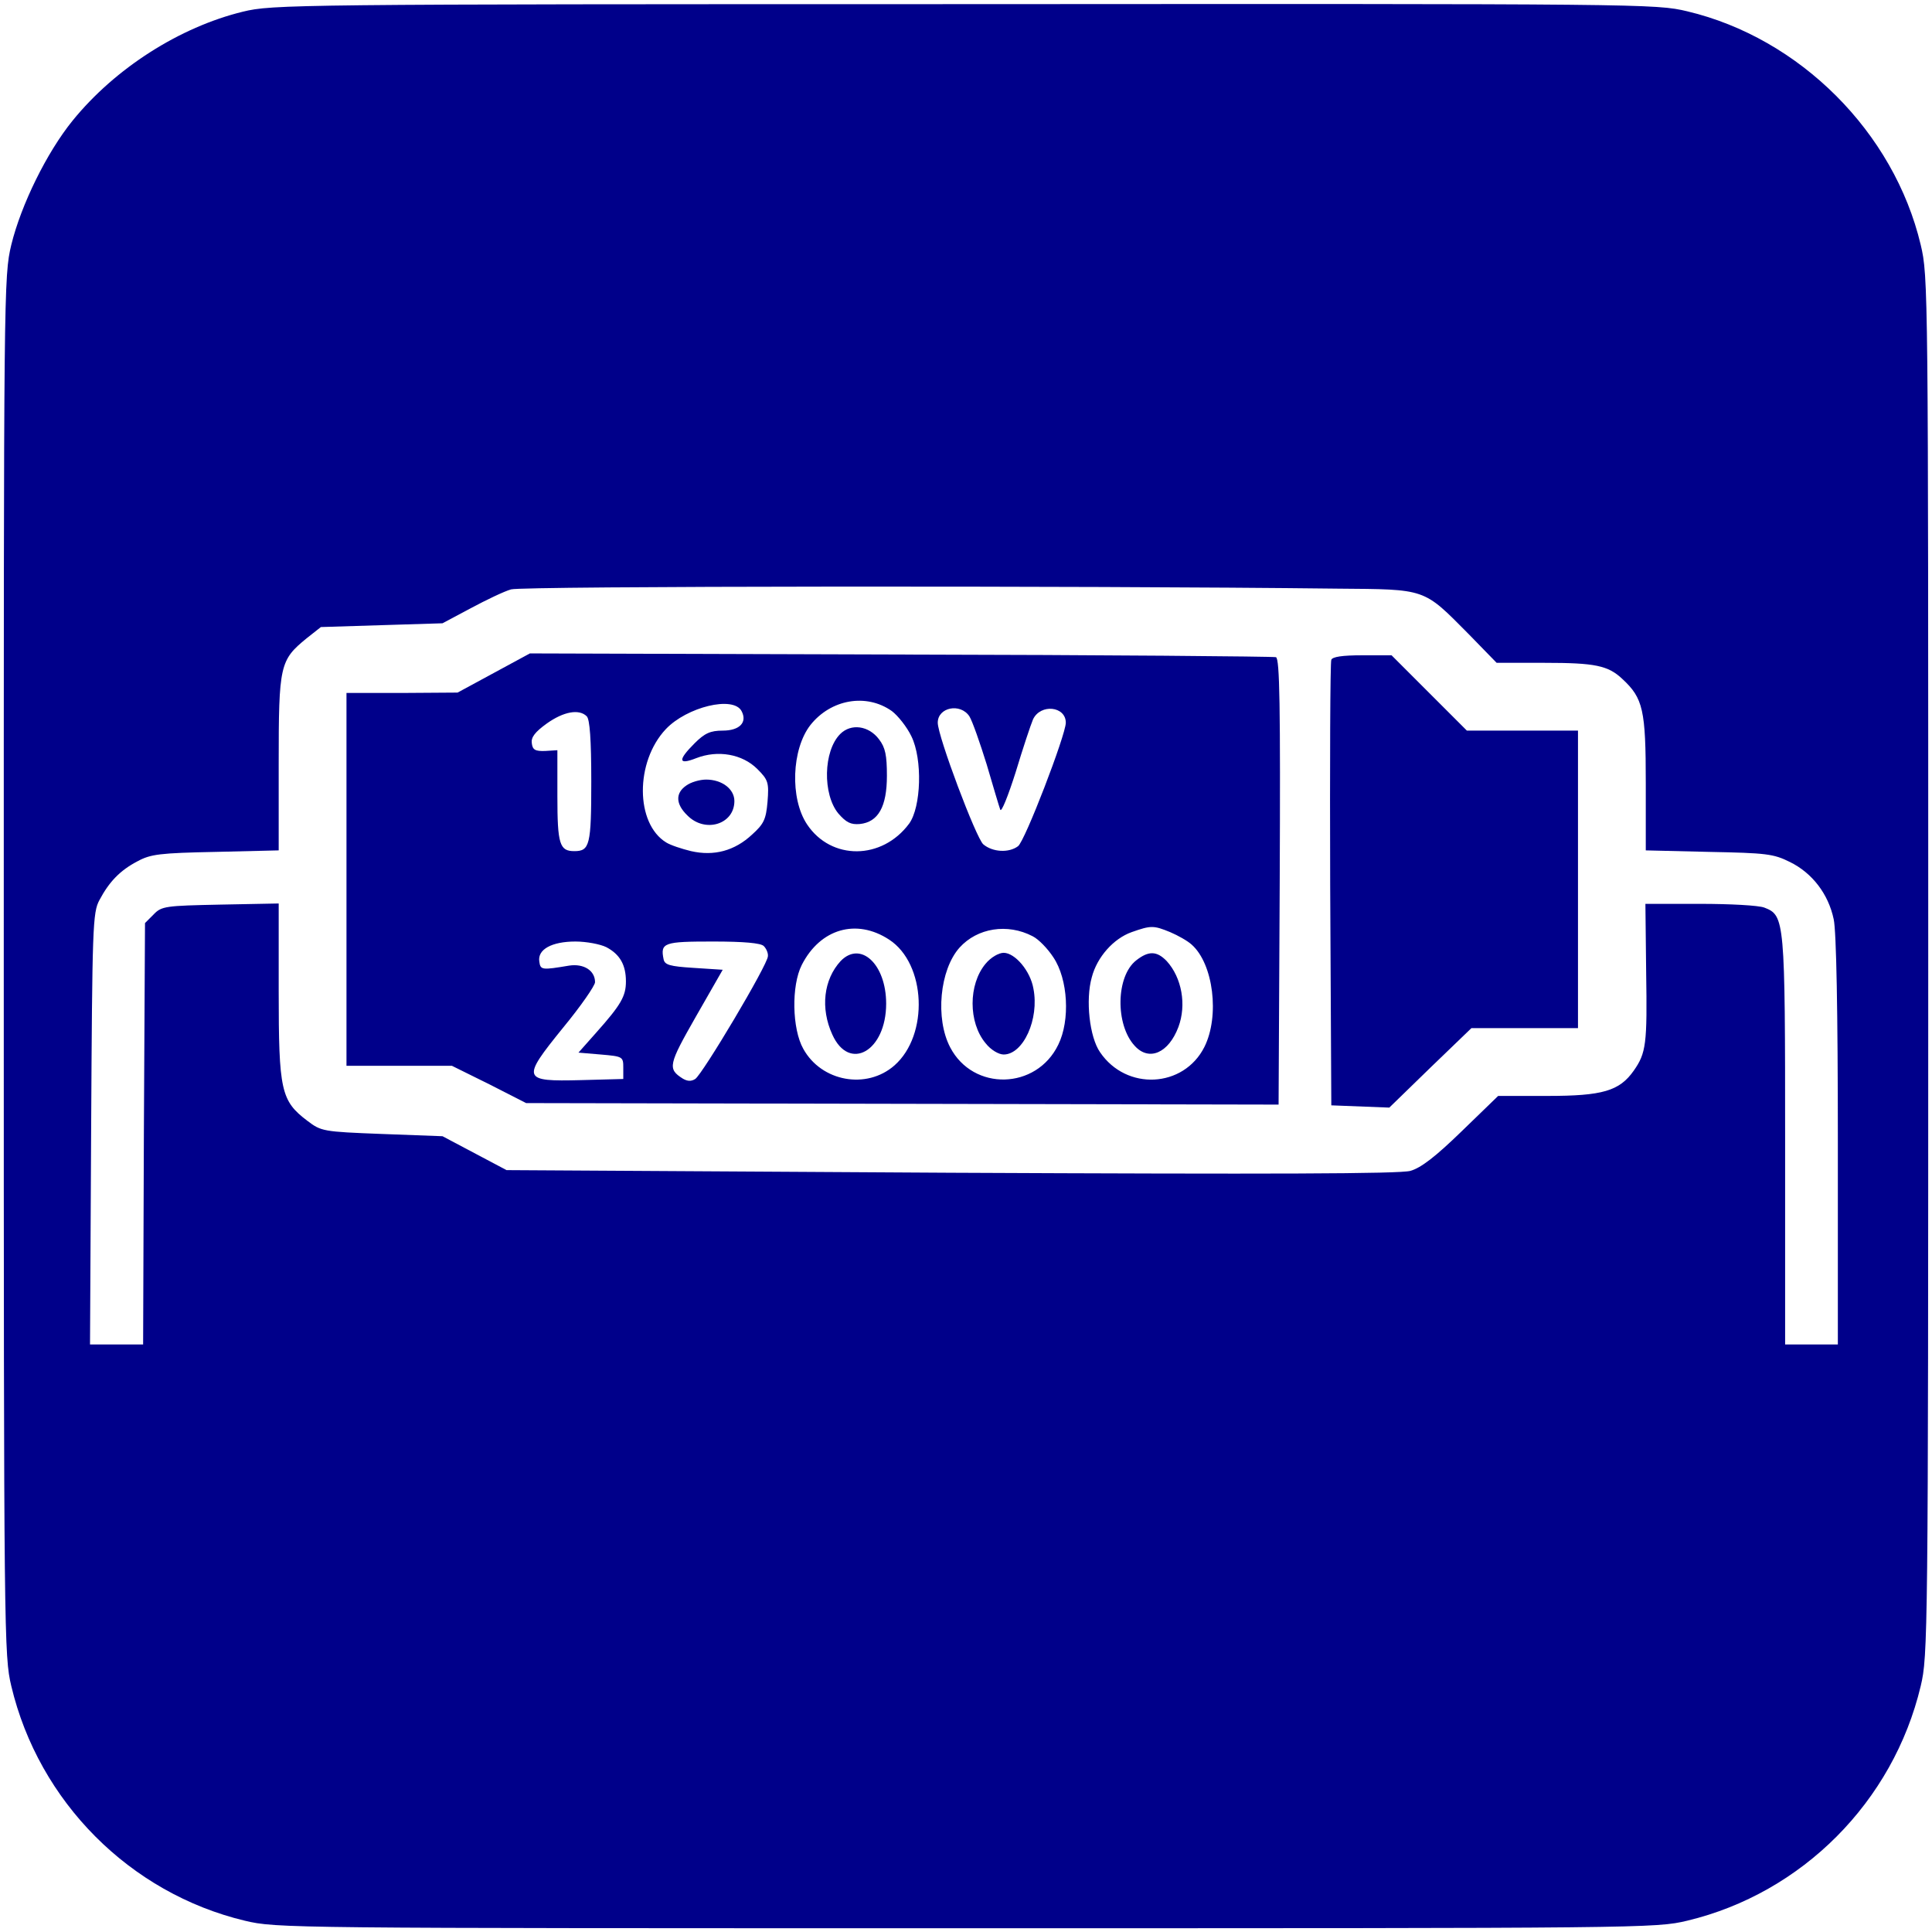 <?xml version="1.0" standalone="no"?>
<!DOCTYPE svg PUBLIC "-//W3C//DTD SVG 20010904//EN"
 "http://www.w3.org/TR/2001/REC-SVG-20010904/DTD/svg10.dtd">
<svg version="1.0" xmlns="http://www.w3.org/2000/svg"
 width="513pt" height="513pt" viewBox="0 0 513 513"
 preserveAspectRatio="xMidYMid meet">

<g transform="translate(0,513) scale(0.1,-0.1)"
fill="#00008A" stroke="none">
<path d="M645 5099 c-168 -41 -339 -150 -452 -289 -69 -85 -137 -224 -163
-330 -20 -84 -20 -114 -20 -1915 0 -1787 1 -1832 20 -1912 73 -307 315 -550
620 -623 84 -20 110 -20 1915 -20 1805 0 1831 0 1915 20 305 73 547 316 620
623 19 80 20 125 20 1912 0 1801 0 1831 -20 1915 -71 299 -321 549 -620 620
-84 20 -113 20 -1920 19 -1784 0 -1837 -1 -1915 -20z m2905 -1532 c239 -2 228
2 350 -121 l74 -76 128 0 c133 0 168 -7 206 -43 55 -51 62 -82 62 -276 l0
-179 168 -4 c152 -3 171 -5 215 -27 59 -29 102 -85 116 -152 7 -32 11 -243 11
-589 l0 -540 -70 0 -70 0 0 540 c0 589 -1 599 -55 620 -15 6 -92 10 -171 10
l-145 0 2 -182 c3 -190 0 -214 -33 -261 -38 -54 -83 -67 -229 -67 l-131 0 -97
-94 c-70 -68 -108 -97 -136 -105 -29 -8 -364 -9 -1220 -5 l-1180 7 -85 45 -85
45 -161 6 c-157 6 -161 7 -198 35 -70 53 -76 80 -76 344 l0 233 -155 -3 c-145
-3 -156 -4 -177 -26 l-23 -23 -3 -559 -2 -560 -71 0 -70 0 3 573 c3 536 4 574
22 607 26 49 55 79 101 103 35 19 59 22 208 25 l167 4 0 231 c0 261 3 274 74
332 l38 30 161 5 162 5 75 40 c41 22 89 45 107 50 28 9 1517 10 2193 2z"/>
<path d="M1311 3343 l-96 -52 -147 -1 -148 0 0 -495 0 -495 140 0 140 0 99
-49 98 -50 999 -2 999 -2 3 592 c2 468 0 592 -10 596 -7 2 -456 6 -997 7
l-984 3 -96 -52z m1057 -101 c16 -12 40 -42 52 -67 30 -61 26 -188 -6 -232
-72 -97 -207 -98 -271 -2 -46 69 -41 200 9 264 54 68 148 85 216 37z m-399 0
c16 -30 -5 -52 -50 -52 -33 0 -48 -7 -75 -34 -45 -45 -43 -58 5 -39 57 22 122
11 162 -29 29 -29 31 -36 27 -87 -4 -47 -10 -59 -41 -87 -46 -43 -101 -58
-162 -44 -25 6 -55 16 -66 23 -82 50 -83 214 -1 301 56 59 179 89 201 48z
m605 -14 c8 -13 28 -70 46 -128 17 -58 33 -112 36 -120 3 -8 21 37 41 100 19
63 40 126 46 140 20 42 87 35 87 -9 0 -32 -109 -316 -127 -328 -24 -18 -67
-16 -92 5 -19 16 -121 287 -121 323 0 41 60 53 84 17z m-1016 0 c8 -8 12 -61
12 -173 0 -169 -4 -185 -45 -185 -39 0 -45 18 -45 146 l0 122 -32 -2 c-27 -1
-34 3 -36 21 -2 15 8 29 40 52 45 32 86 39 106 19z m803 -593 c98 -64 106
-253 14 -334 -74 -65 -194 -43 -242 44 -30 53 -32 168 -4 223 49 96 145 124
232 67z m381 9 c16 -8 40 -33 55 -56 39 -58 45 -167 13 -232 -58 -120 -226
-124 -287 -7 -40 76 -28 206 25 265 47 52 127 65 194 30z m365 11 c21 -9 46
-23 57 -33 58 -51 75 -190 34 -272 -55 -109 -207 -117 -277 -14 -28 40 -39
139 -22 199 14 54 58 103 106 120 51 18 58 18 102 0z m-1497 -40 c36 -19 52
-47 52 -91 0 -39 -13 -62 -79 -136 l-47 -53 59 -5 c59 -5 60 -6 60 -35 l0 -30
-112 -3 c-157 -4 -159 2 -48 139 47 57 85 112 85 121 0 31 -30 50 -69 44 -72
-12 -76 -12 -79 11 -5 32 33 53 96 53 29 0 66 -7 82 -15z m418 3 c7 -7 12 -19
11 -27 0 -22 -174 -314 -193 -326 -11 -7 -21 -6 -33 1 -41 26 -38 37 35 165
l71 124 -77 5 c-64 4 -77 8 -80 23 -9 44 1 47 131 47 82 0 127 -4 135 -12z"/>
<path d="M2231 3181 c-45 -45 -47 -160 -5 -211 21 -24 33 -30 57 -28 49 5 72
46 72 128 0 54 -4 75 -21 97 -27 36 -74 43 -103 14z"/>
<path d="M1822 3044 c-29 -20 -28 -49 3 -79 47 -48 125 -24 125 38 0 32 -33
57 -75 57 -17 0 -41 -7 -53 -16z"/>
<path d="M2232 2578 c-45 -49 -54 -125 -22 -195 45 -100 143 -44 143 82 0 105
-68 168 -121 113z"/>
<path d="M2617 2571 c-46 -55 -46 -156 0 -211 14 -18 35 -30 48 -30 52 0 95
94 79 175 -8 47 -49 95 -79 95 -13 0 -34 -12 -48 -29z"/>
<path d="M3017 2580 c-54 -42 -56 -171 -4 -227 38 -42 90 -19 116 50 22 59 9
131 -31 175 -26 27 -48 28 -81 2z"/>
<path d="M3535 3378 c-3 -7 -4 -276 -3 -598 l3 -585 77 -3 77 -3 109 106 109
105 142 0 141 0 0 395 0 395 -148 0 -147 0 -100 100 -100 100 -78 0 c-53 0
-79 -4 -82 -12z"/>
</g>
</svg>

